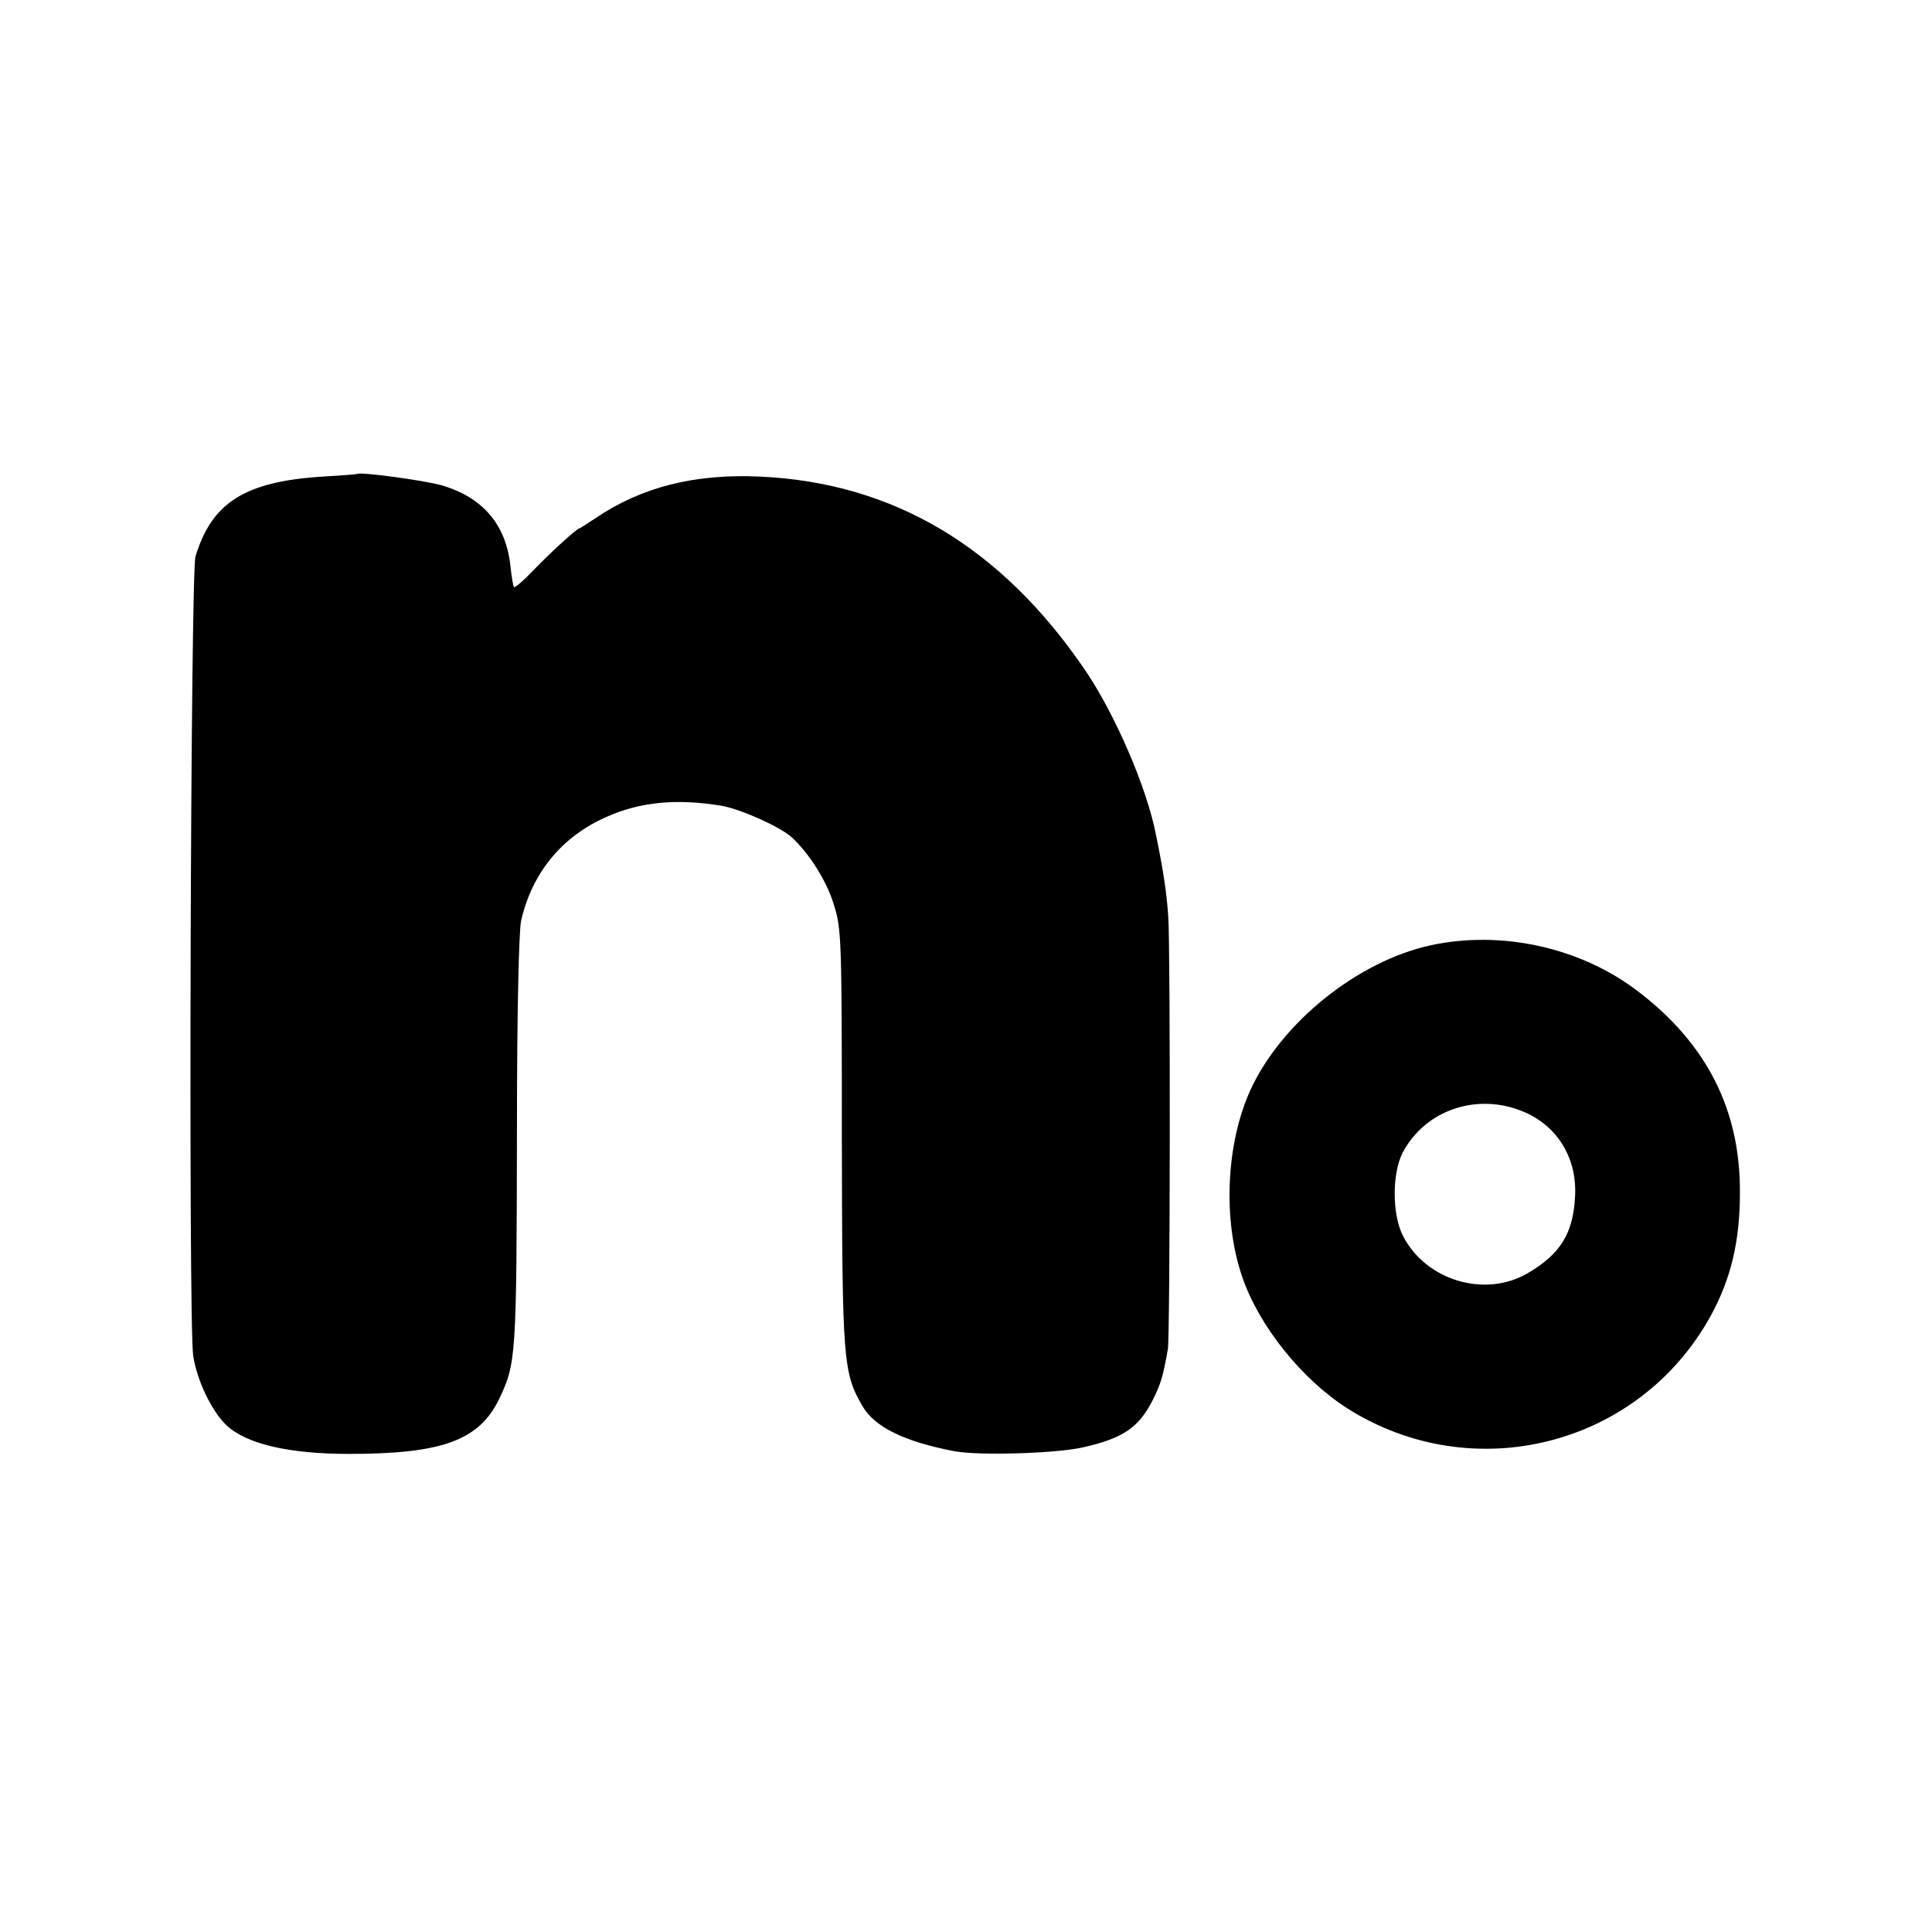 <?xml version="1.0" standalone="no"?>
<!DOCTYPE svg PUBLIC "-//W3C//DTD SVG 20010904//EN"
 "http://www.w3.org/TR/2001/REC-SVG-20010904/DTD/svg10.dtd">
<svg version="1.0" xmlns="http://www.w3.org/2000/svg"
 width="512pt" height="512pt" viewBox="0 0 512 512"
 preserveAspectRatio="xMidYMid meet">
<g transform="translate(0,512) scale(0.1,-0.1)"
fill="#000000" stroke="none">
<path d="M947 3864 c-1 -1 -42 -4 -92 -7 -206 -13 -294 -69 -337 -212 -13 -45
-19 -2033 -6 -2118 10 -65 48 -145 87 -183 52 -50 164 -77 326 -77 247 0 344
36 397 144 46 96 47 109 48 724 0 298 5 518 11 545 29 127 108 223 226 275 89
40 186 49 303 30 50 -8 153 -54 186 -82 46 -41 95 -117 114 -181 20 -64 21
-89 21 -617 1 -594 3 -622 55 -712 32 -55 112 -94 244 -119 65 -12 273 -6 343
11 104 24 145 52 182 125 21 42 27 61 40 135 6 34 7 1062 1 1146 -4 59 -12
117 -32 214 -24 127 -110 325 -191 443 -222 324 -507 493 -859 509 -174 8
-315 -28 -437 -111 -21 -14 -40 -26 -41 -26 -7 0 -78 -65 -124 -113 -25 -26
-47 -45 -50 -43 -2 3 -6 26 -9 53 -11 112 -73 185 -183 217 -46 13 -216 36
-223 30z"/>
<path d="M3792 2615 c-194 -42 -396 -205 -478 -383 -65 -143 -74 -344 -22
-496 45 -131 158 -271 278 -348 333 -211 771 -101 962 242 55 100 79 199 79
330 1 220 -89 396 -273 535 -152 115 -360 160 -546 120z m252 -444 c86 -39
136 -123 130 -223 -5 -97 -39 -152 -127 -203 -113 -65 -269 -18 -329 100 -29
56 -29 165 -1 220 61 116 203 162 327 106z"/>
</g>
</svg>

